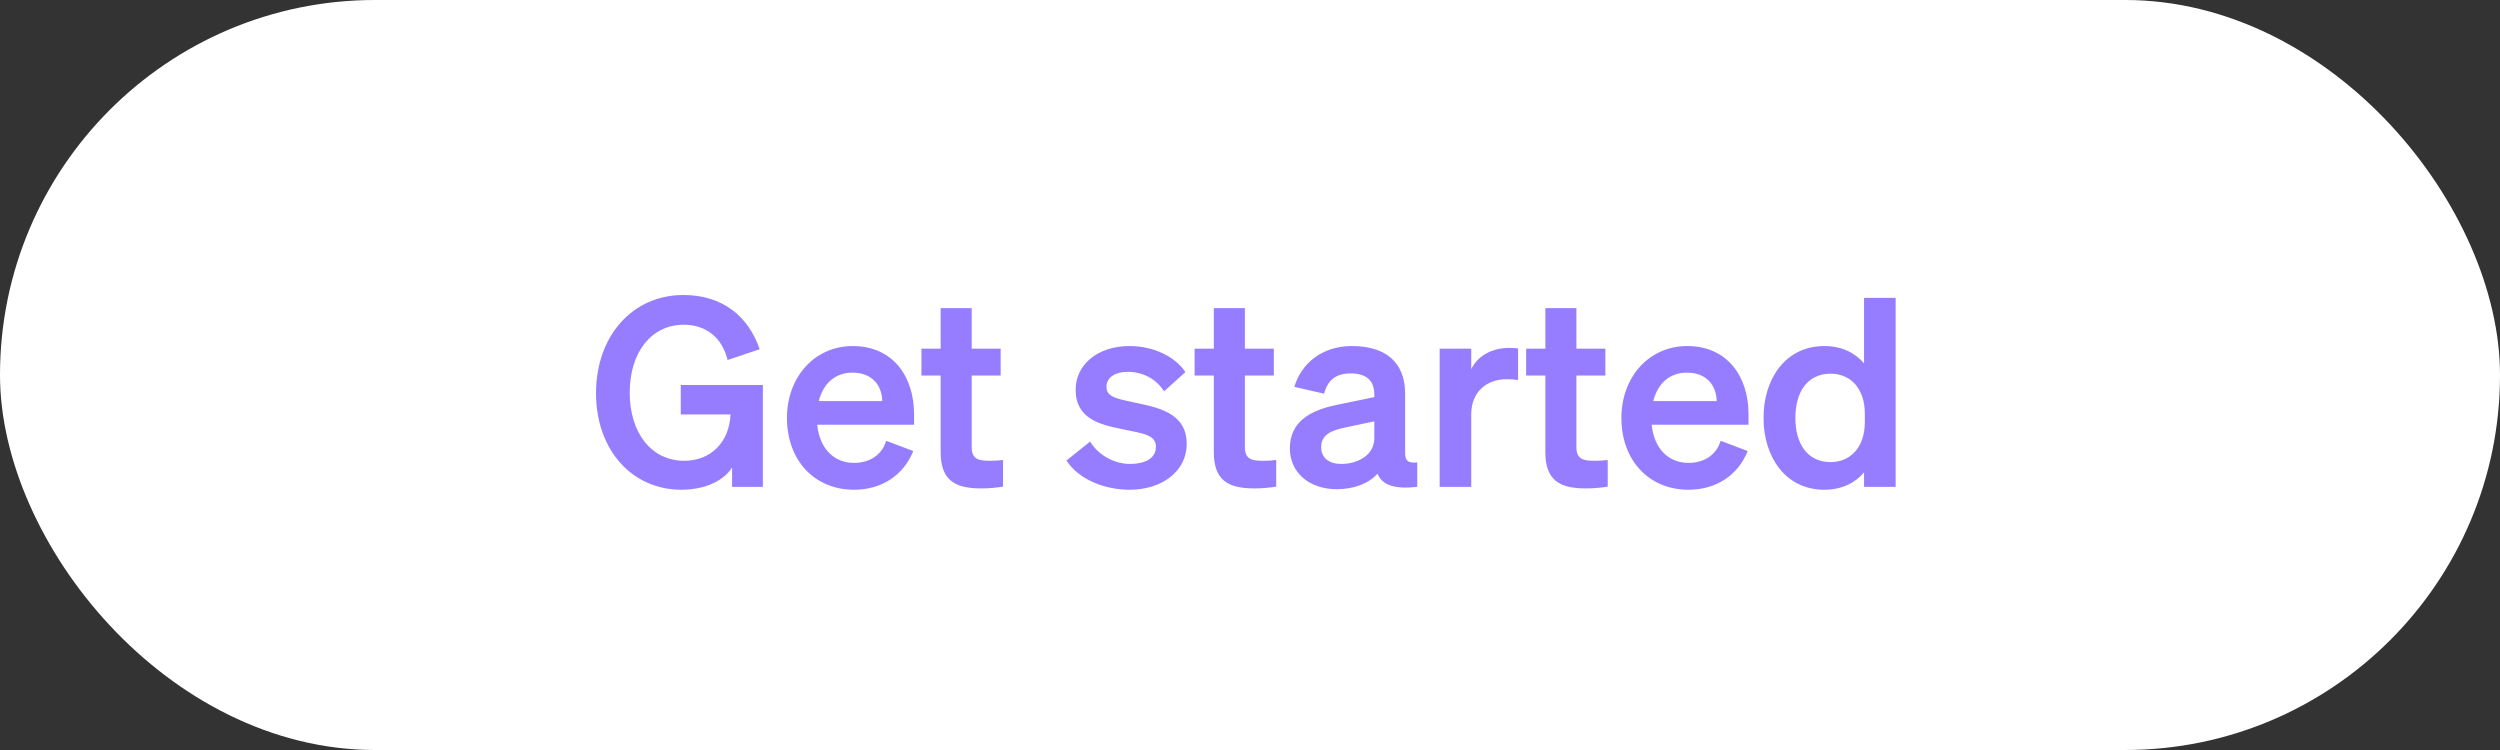 <svg width="190" height="57" viewBox="0 0 190 57" fill="none" xmlns="http://www.w3.org/2000/svg">
<rect x="0" y="0" width="190" height="57" fill="#333333" stroke="none"/>
<rect width="190" height="57" rx="28.5" fill="white"/>
<path d="M55.638 37V35.52C55.058 36.48 53.658 37.22 51.778 37.22C48.058 37.22 45.298 34.22 45.298 29.88C45.298 25.52 48.078 22.42 51.938 22.42C54.878 22.42 56.858 24 57.738 26.54L55.298 27.36C54.878 25.66 53.678 24.68 51.958 24.68C49.538 24.68 47.858 26.74 47.858 29.84C47.858 32.94 49.538 35.02 51.998 35.02C54.078 35.02 55.438 33.54 55.518 31.5H51.738V29.26H57.978V37H55.638ZM64.909 37.22C61.909 37.22 59.809 35 59.809 31.76C59.809 28.68 61.889 26.3 64.809 26.3C67.849 26.3 69.469 28.6 69.469 31.48V32.28H62.109C62.289 34.08 63.369 35.18 64.909 35.18C66.089 35.18 67.029 34.58 67.349 33.5L69.409 34.28C68.669 36.12 67.009 37.22 64.909 37.22ZM64.789 28.32C63.549 28.32 62.589 29.06 62.229 30.48H67.049C67.029 29.32 66.309 28.32 64.789 28.32ZM71.49 34.36V28.54H70.03V26.5H71.49V23.42H73.85V26.5H76.05V28.54H73.85V33.98C73.85 34.92 74.39 35.02 75.25 35.02C75.65 35.02 75.87 35 76.23 34.96V36.98C75.79 37.06 75.19 37.12 74.57 37.12C72.57 37.12 71.49 36.5 71.49 34.36ZM81.049 35L82.849 33.56C83.469 34.58 84.669 35.26 85.889 35.26C86.909 35.26 87.849 34.9 87.849 33.96C87.849 33.06 86.969 32.96 85.309 32.62C83.649 32.28 81.749 31.86 81.749 29.62C81.749 27.7 83.429 26.3 85.849 26.3C87.689 26.3 89.329 27.12 90.089 28.28L88.469 29.74C87.869 28.8 86.869 28.26 85.709 28.26C84.729 28.26 84.089 28.7 84.089 29.4C84.089 30.16 84.849 30.3 86.169 30.58C87.949 30.96 90.189 31.34 90.189 33.74C90.189 35.86 88.249 37.22 85.869 37.22C83.929 37.22 81.989 36.44 81.049 35ZM92.251 34.36V28.54H90.791V26.5H92.251V23.42H94.612V26.5H96.811V28.54H94.612V33.98C94.612 34.92 95.151 35.02 96.011 35.02C96.412 35.02 96.632 35 96.992 34.96V36.98C96.552 37.06 95.951 37.12 95.332 37.12C93.332 37.12 92.251 36.5 92.251 34.36ZM101.569 37.18C99.569 37.18 98.029 35.96 98.029 34.08C98.029 32.08 99.529 31.2 101.549 30.78L104.449 30.18V30C104.449 29 103.929 28.38 102.649 28.38C101.509 28.38 100.909 28.9 100.629 29.92L98.369 29.4C98.889 27.66 100.429 26.3 102.749 26.3C105.269 26.3 106.789 27.5 106.789 29.92V34.44C106.789 35.04 107.049 35.22 107.709 35.14V37C105.969 37.2 105.049 36.86 104.689 36C104.029 36.74 102.929 37.18 101.569 37.18ZM104.449 33.3V32.02L102.189 32.5C101.169 32.72 100.409 33.04 100.409 33.98C100.409 34.8 101.009 35.26 101.929 35.26C103.209 35.26 104.449 34.58 104.449 33.3ZM115.374 26.48V28.88C115.074 28.84 114.834 28.82 114.494 28.82C112.974 28.82 111.814 29.8 111.814 31.48V37H109.414V26.5H111.814V28.06C112.274 27.08 113.354 26.44 114.694 26.44C114.974 26.44 115.194 26.46 115.374 26.48ZM117.447 34.36V28.54H115.987V26.5H117.447V23.42H119.807V26.5H122.007V28.54H119.807V33.98C119.807 34.92 120.347 35.02 121.207 35.02C121.607 35.02 121.827 35 122.187 34.96V36.98C121.747 37.06 121.147 37.12 120.527 37.12C118.527 37.12 117.447 36.5 117.447 34.36ZM128.327 37.22C125.327 37.22 123.227 35 123.227 31.76C123.227 28.68 125.307 26.3 128.227 26.3C131.267 26.3 132.887 28.6 132.887 31.48V32.28H125.527C125.707 34.08 126.787 35.18 128.327 35.18C129.507 35.18 130.447 34.58 130.767 33.5L132.827 34.28C132.087 36.12 130.427 37.22 128.327 37.22ZM128.207 28.32C126.967 28.32 126.007 29.06 125.647 30.48H130.467C130.447 29.32 129.727 28.32 128.207 28.32ZM138.648 37.22C135.708 37.22 134.028 34.74 134.028 31.76C134.028 28.78 135.708 26.3 138.648 26.3C140.008 26.3 141.008 26.84 141.668 27.62V22.64H144.068V37H141.668V35.9C141.008 36.68 140.008 37.22 138.648 37.22ZM141.728 31.46C141.728 29.48 140.608 28.4 139.128 28.4C137.388 28.4 136.448 29.76 136.448 31.76C136.448 33.76 137.388 35.12 139.128 35.12C140.608 35.12 141.728 34.02 141.728 32.08V31.46Z" fill="#967DFF"/>
</svg>
